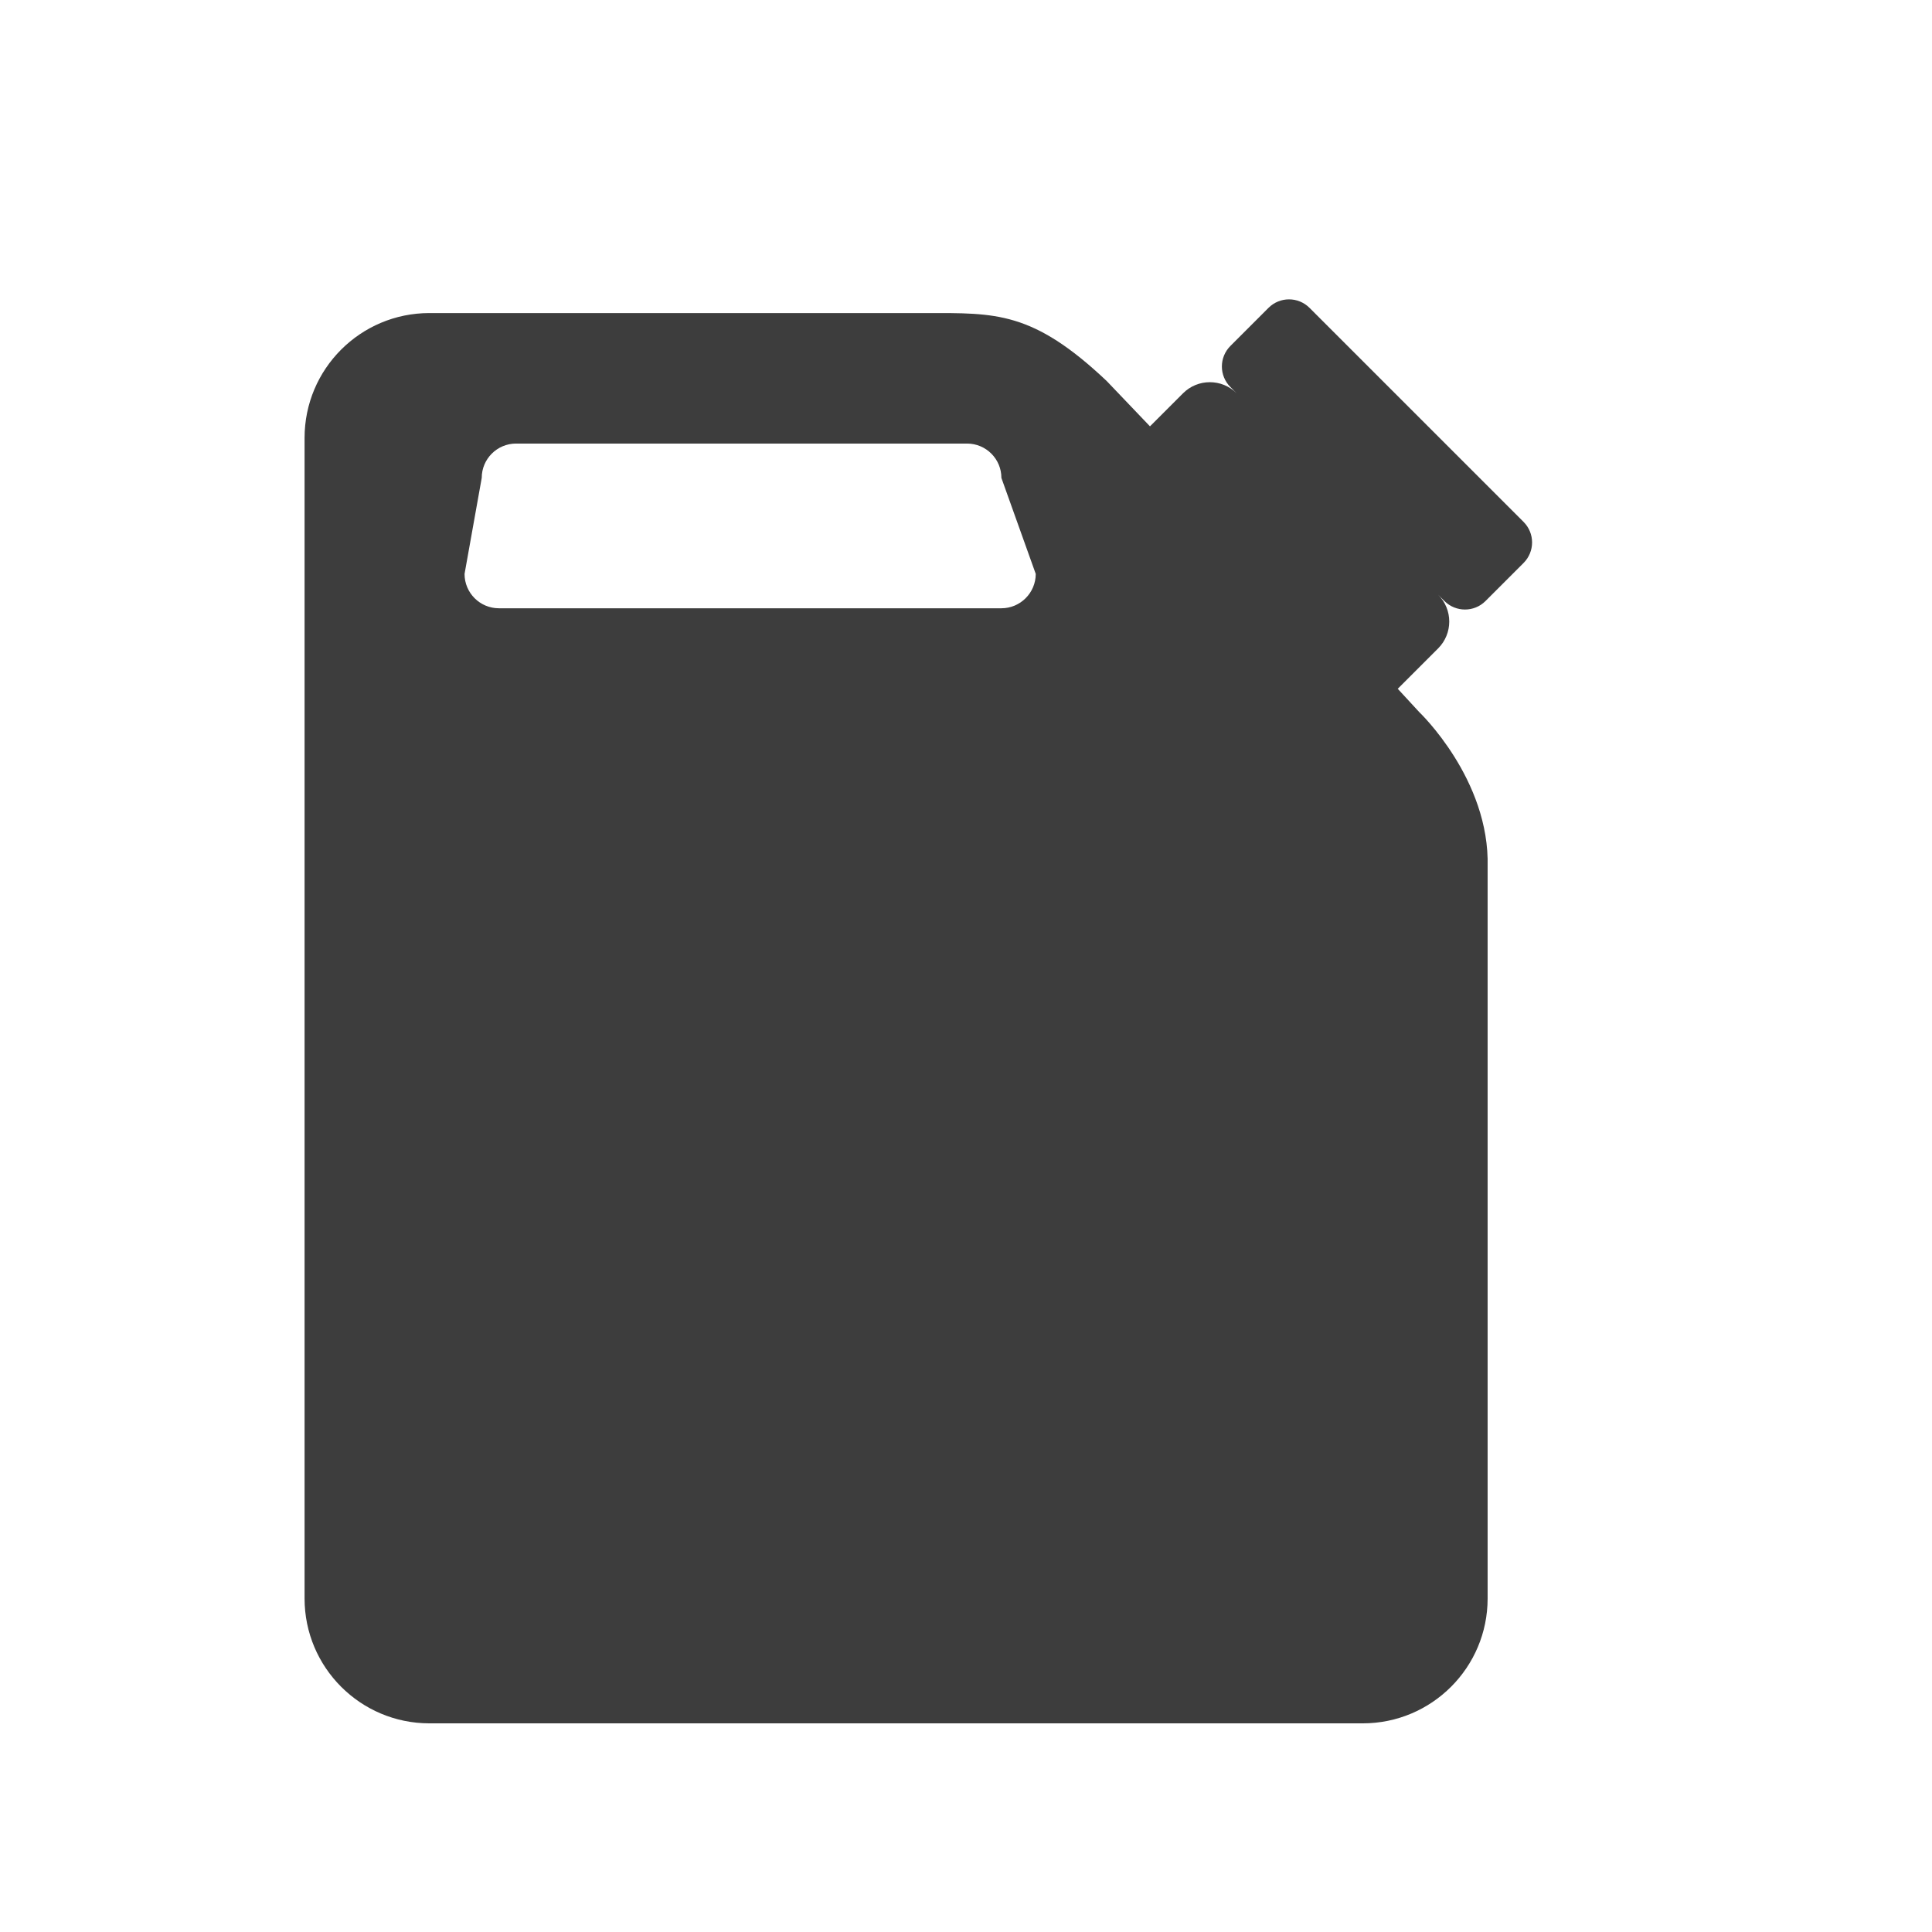 <svg xmlns="http://www.w3.org/2000/svg" xmlns:xlink="http://www.w3.org/1999/xlink" id="Capa_1" x="0px" y="0px" viewBox="0 0 425.2 425.2" style="enable-background:new 0 0 425.2 425.2;" xml:space="preserve"><style type="text/css">	.st0{fill:#3D3D3D;}</style><path class="st0" d="M326.93,132.28l8.38-8.38c2.5-2.5,2.5-6.54,0-9.04l-47.1-47.1c-2.5-2.5-6.54-2.5-9.04,0l-8.38,8.38 c-2.5,2.5-2.5,6.54,0,9.04l1.38,1.38c-3.26-3.26-8.55-3.26-11.81,0l-7.27,7.27l-9.54-9.99c-16.3-15.4-24.45-14.94-39.63-14.94 h-77.83H94.51c-15.18,0-27.48,12.3-27.48,27.48v43.65v211.77c0,15.17,12.3,27.48,27.48,27.48h205.41c15.18,0,27.48-12.3,27.48-27.48 v-19.58V190.8c0.52-19.28-15.04-34.07-15.04-34.07l-4.74-5.14l8.89-8.89c3.26-3.26,3.26-8.55,0-11.81l1.38,1.38 C320.39,134.77,324.44,134.77,326.93,132.28z M220.38,133.87h-94.29H109.8c-4.17,0-7.56-3.38-7.56-7.56l3.78-21.13 c0-4.17,3.38-7.56,7.56-7.56h12.51h86.74c4.17,0,7.56,3.38,7.56,7.56l7.56,21.13C227.94,130.48,224.56,133.87,220.38,133.87z"></path></svg>